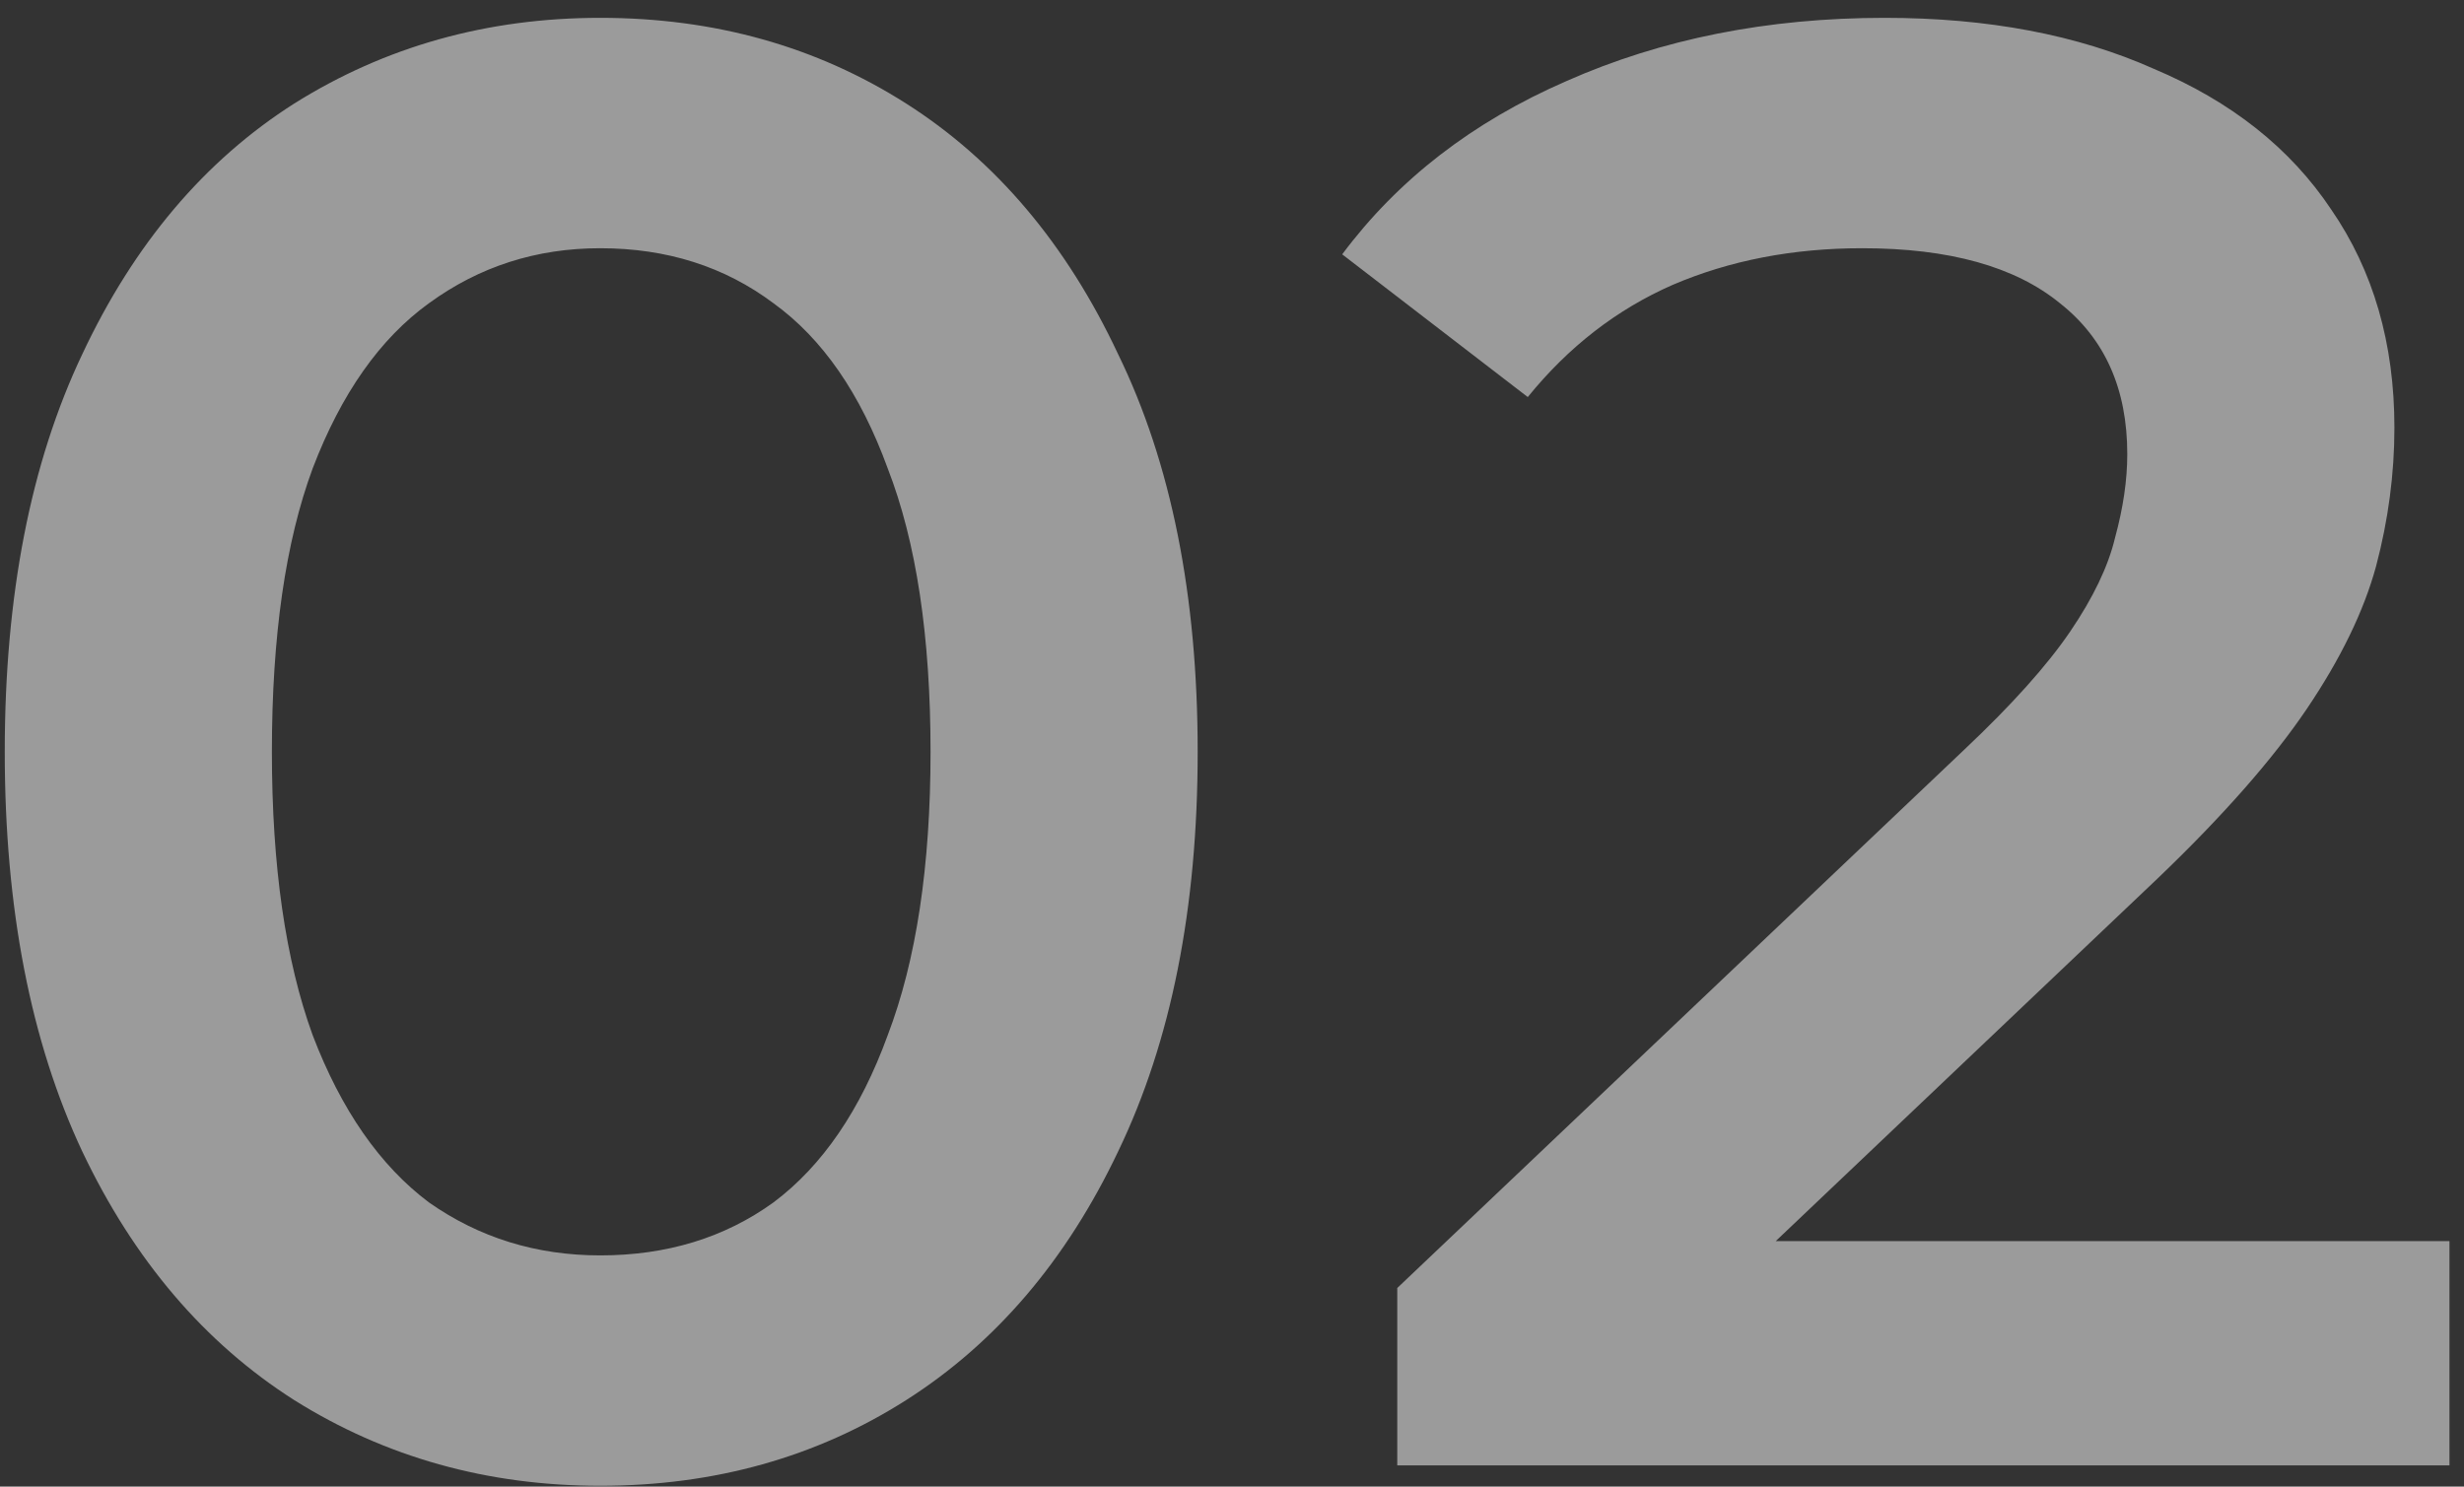<svg width="116" height="70" viewBox="0 0 116 70" fill="none" xmlns="http://www.w3.org/2000/svg">
<rect x="0" y="0" width="116" height="70" fill="#333333" stroke="none"/>
<path d="M28.256 69.96C22.944 69.96 18.144 68.616 13.856 65.928C9.632 63.24 6.304 59.336 3.872 54.216C1.44 49.032 0.224 42.76 0.224 35.4C0.224 28.04 1.44 21.8 3.872 16.68C6.304 11.496 9.632 7.56 13.856 4.872C18.144 2.184 22.944 0.84 28.256 0.84C33.632 0.84 38.432 2.184 42.656 4.872C46.88 7.56 50.208 11.496 52.64 16.68C55.136 21.8 56.384 28.04 56.384 35.4C56.384 42.76 55.136 49.032 52.64 54.216C50.208 59.336 46.88 63.24 42.656 65.928C38.432 68.616 33.632 69.96 28.256 69.96ZM28.256 59.112C31.392 59.112 34.112 58.28 36.416 56.616C38.72 54.888 40.512 52.264 41.792 48.744C43.136 45.224 43.808 40.776 43.808 35.4C43.808 29.96 43.136 25.512 41.792 22.056C40.512 18.536 38.72 15.944 36.416 14.28C34.112 12.552 31.392 11.688 28.256 11.688C25.248 11.688 22.56 12.552 20.192 14.28C17.888 15.944 16.064 18.536 14.72 22.056C13.44 25.512 12.8 29.96 12.8 35.4C12.8 40.776 13.44 45.224 14.72 48.744C16.064 52.264 17.888 54.888 20.192 56.616C22.56 58.28 25.248 59.112 28.256 59.112ZM65.78 69V60.648L92.468 35.304C94.708 33.192 96.372 31.336 97.46 29.736C98.548 28.136 99.252 26.664 99.572 25.32C99.956 23.912 100.148 22.6 100.148 21.384C100.148 18.312 99.092 15.944 96.98 14.28C94.868 12.552 91.764 11.688 87.668 11.688C84.404 11.688 81.428 12.264 78.74 13.416C76.116 14.568 73.844 16.328 71.924 18.696L63.188 11.976C65.812 8.456 69.332 5.736 73.748 3.816C78.228 1.832 83.22 0.84 88.724 0.84C93.588 0.84 97.812 1.64 101.396 3.24C105.044 4.776 107.828 6.984 109.748 9.864C111.732 12.744 112.724 16.168 112.724 20.136C112.724 22.312 112.436 24.488 111.86 26.664C111.284 28.776 110.196 31.016 108.596 33.384C106.996 35.752 104.66 38.408 101.588 41.352L78.644 63.144L76.052 58.44H115.316V69H65.78Z" fill="white" fill-opacity="0.51"/>
</svg>
